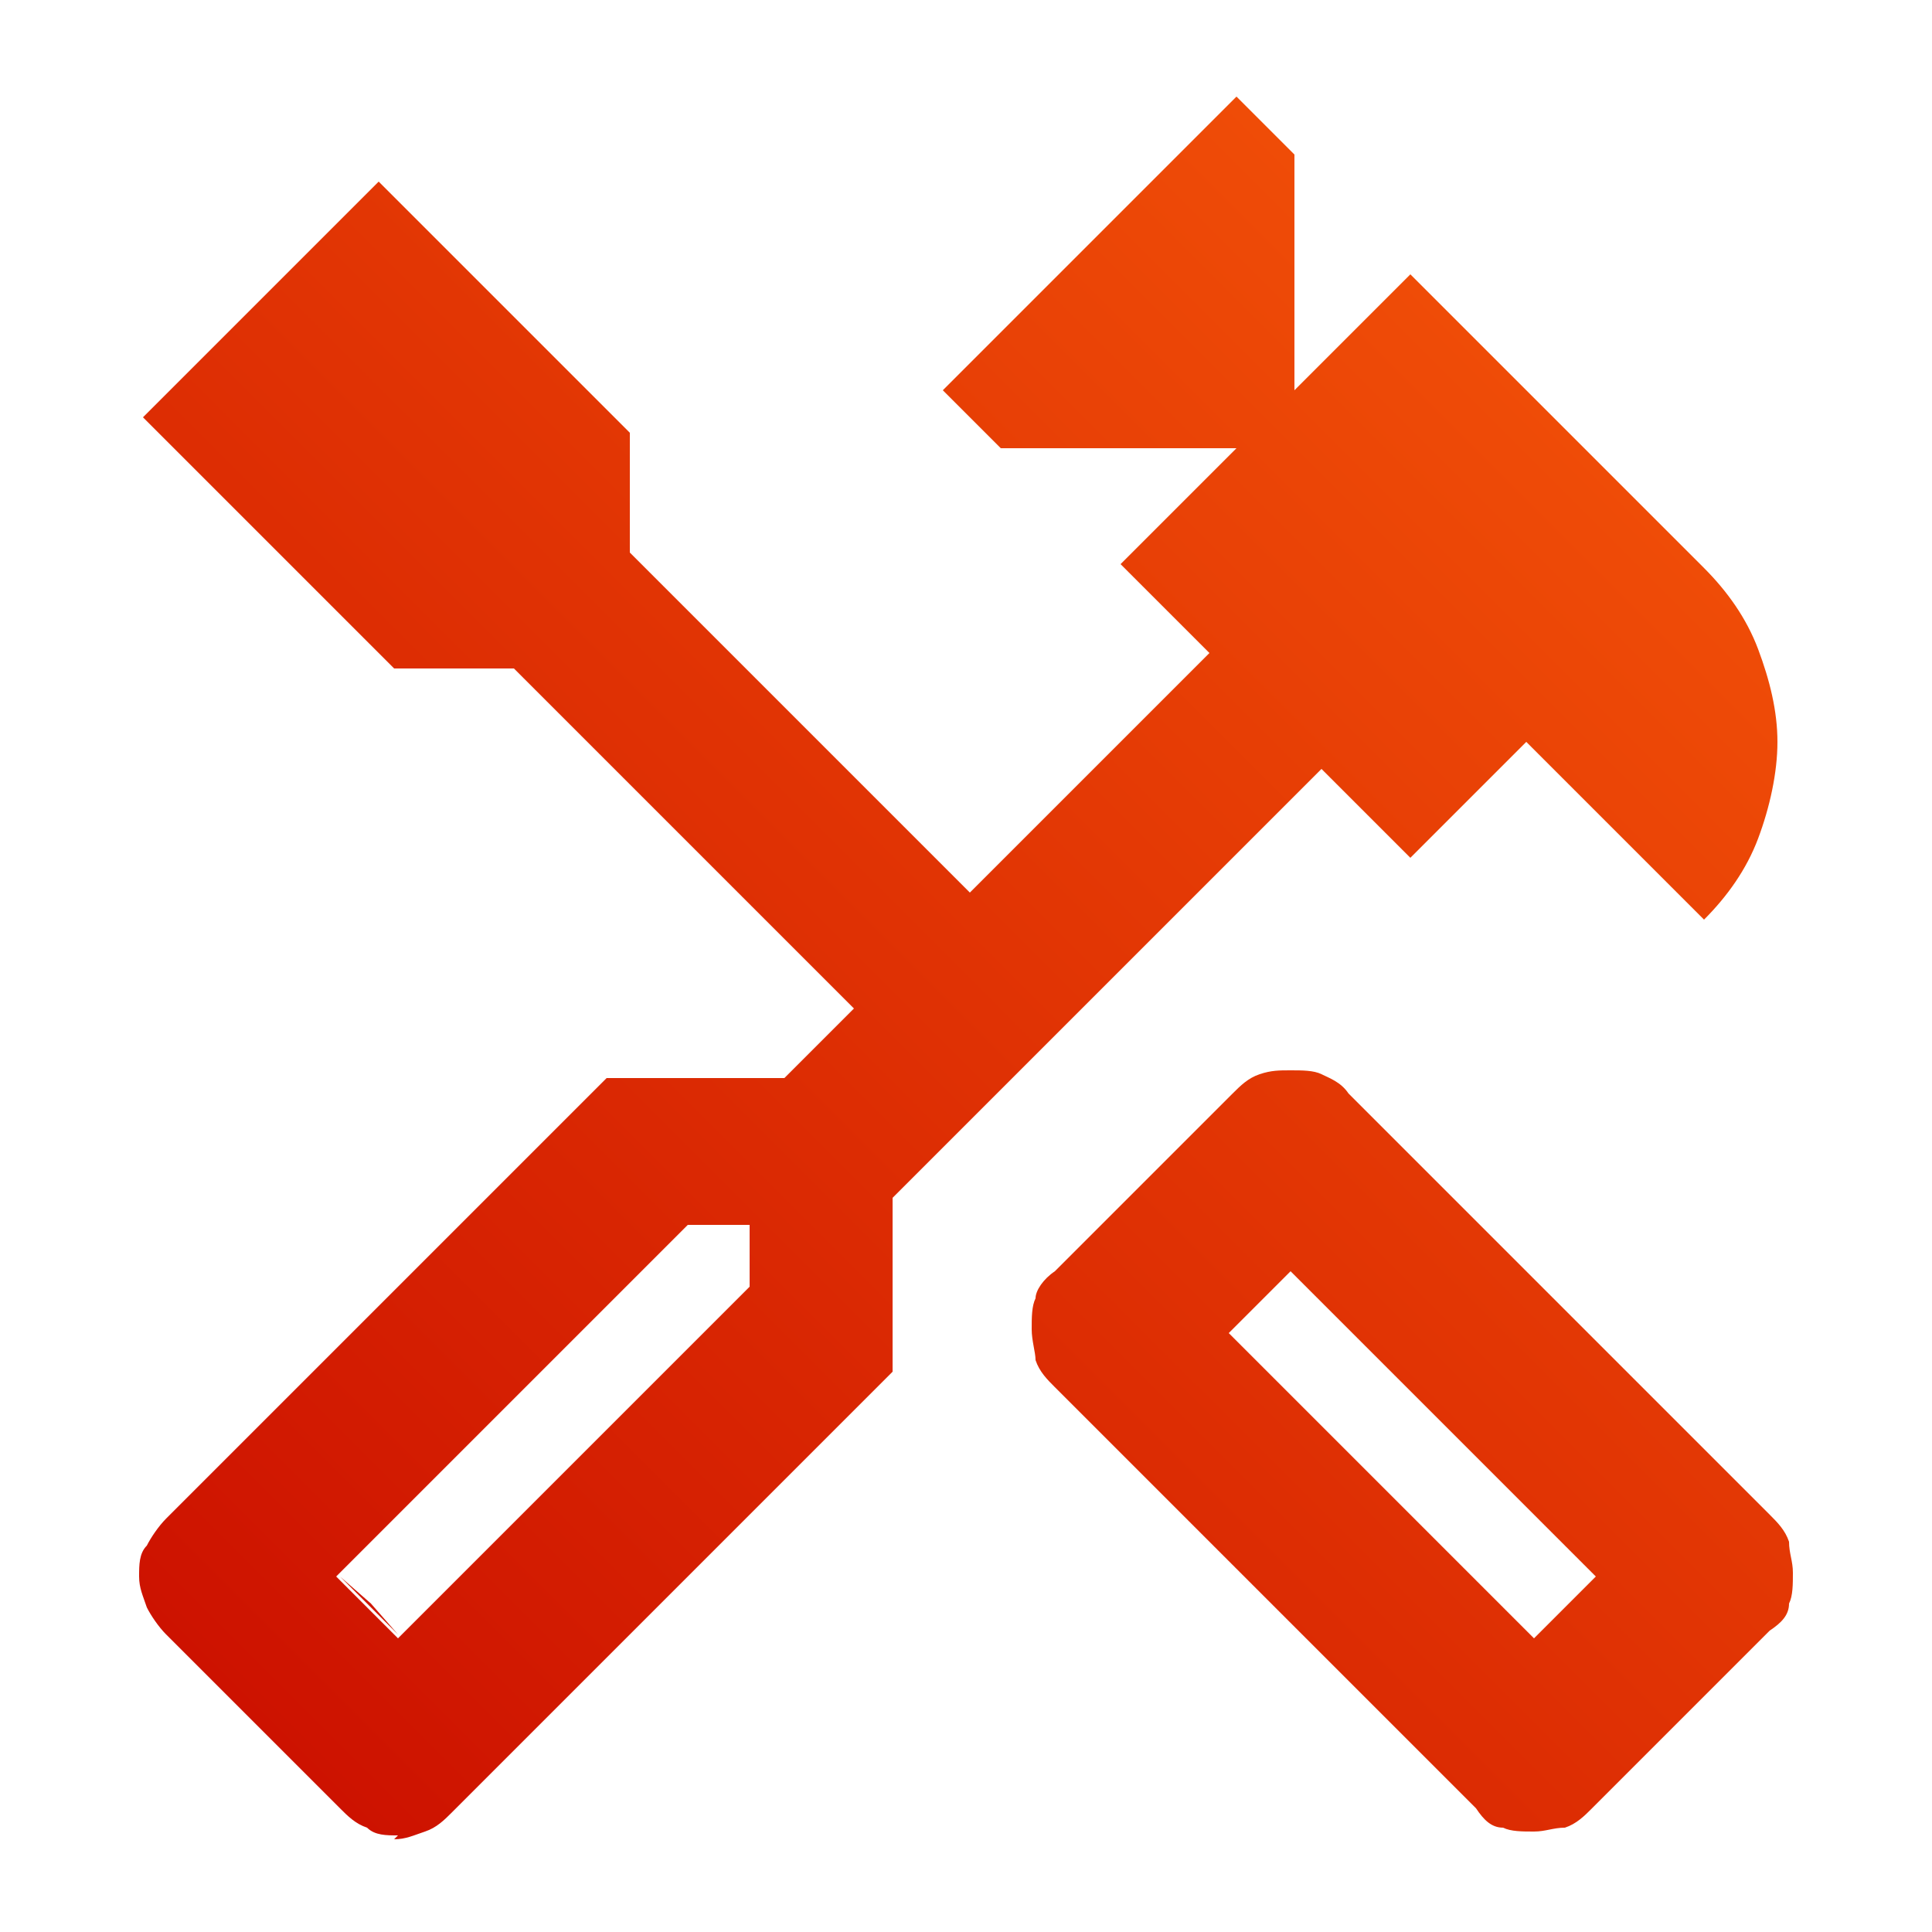 <?xml version="1.0" encoding="UTF-8"?>
<svg xmlns="http://www.w3.org/2000/svg" xmlns:xlink="http://www.w3.org/1999/xlink" version="1.1" viewBox="0 0 50 50">
  <!-- Generator: Adobe Illustrator 29.5.1, SVG Export Plug-In . SVG Version: 2.1.0 Build 141)  -->
  <defs>
    <style>
      .st0 {
        fill: url(#New_Gradient_Swatch5);
      }

      .st1 {
        fill: url(#New_Gradient_Swatch2);
      }

      .st2 {
        fill: url(#New_Gradient_Swatch3);
      }

      .st3 {
        fill: url(#New_Gradient_Swatch4);
      }

      .st4 {
        fill: url(#New_Gradient_Swatch1);
      }

      .st5 {
        fill: url(#New_Gradient_Swatch);
      }

      .st6 {
        display: none;
      }
    </style>
    <linearGradient id="New_Gradient_Swatch" data-name="New Gradient Swatch" x1="6.6" y1="44.7" x2="40.4" y2="10.9" gradientUnits="userSpaceOnUse">
      <stop offset="0" stop-color="#cd1200"/>
      <stop offset="1" stop-color="#ef4c07"/>
    </linearGradient>
    <linearGradient id="New_Gradient_Swatch1" data-name="New Gradient Swatch" x1="10.6" y1="37.6" x2="37.9" y2="10.4" xlink:href="#New_Gradient_Swatch"/>
    <linearGradient id="New_Gradient_Swatch2" data-name="New Gradient Swatch" x1="3.5" y1="42.3" x2="42.5" y2="3.3" xlink:href="#New_Gradient_Swatch"/>
    <linearGradient id="New_Gradient_Swatch3" data-name="New Gradient Swatch" x1="7" y1="39.8" x2="43" y2="3.8" xlink:href="#New_Gradient_Swatch"/>
    <linearGradient id="New_Gradient_Swatch4" data-name="New Gradient Swatch" x1="10.8" y1="34.7" x2="38.2" y2="7.3" xlink:href="#New_Gradient_Swatch"/>
    <linearGradient id="New_Gradient_Swatch5" data-name="New Gradient Swatch" x1="8.7" y1="44.1" x2="41.3" y2="11.6" xlink:href="#New_Gradient_Swatch"/>
  </defs>
  <g id="installation">
    <path class="st5" d="M10.3,47.5c-.3,0-.6,0-.8-.2-.3-.1-.5-.3-.7-.5l-4.5-4.5c-.2-.2-.4-.5-.5-.7-.1-.3-.2-.5-.2-.8s0-.6.2-.8c.1-.2.3-.5.5-.7l11.4-11.4h4.6l1.8-1.8-8.8-8.8h-3.1l-6.5-6.5,6.1-6.1,6.5,6.5v3.1l8.8,8.8,6.2-6.2-2.3-2.3,3-3h-6.1l-1.5-1.5,7.6-7.6,1.5,1.5v6.1l3-3,7.6,7.6c.6.6,1.1,1.3,1.4,2.1.3.8.5,1.6.5,2.4s-.2,1.7-.5,2.5c-.3.8-.8,1.5-1.4,2.1l-4.6-4.6-3,3-2.3-2.3-11.1,11.1v4.5l-11.4,11.4c-.2.2-.4.4-.7.5-.3.1-.5.2-.8.2ZM10.3,42.4l9.1-9.1v-1.6h-1.6l-9.1,9.1,1.6,1.6ZM8.8,40.8l.8.7.7.8-1.6-1.6ZM39.7,47.4c-.3,0-.6,0-.8-.1-.3,0-.5-.2-.7-.5l-10.9-10.9c-.2-.2-.4-.4-.5-.7,0-.2-.1-.5-.1-.8s0-.6.1-.8c0-.2.2-.5.5-.7l4.6-4.6c.2-.2.4-.4.7-.5s.5-.1.8-.1.6,0,.8.1.5.2.7.5l10.9,10.9c.2.2.4.4.5.7,0,.3.1.5.1.8s0,.6-.1.8c0,.3-.2.5-.5.7l-4.6,4.6c-.2.2-.4.4-.7.5-.3,0-.5.1-.8.1ZM39.7,42.4l1.6-1.6-7.9-7.9-1.6,1.6,7.9,7.9ZM39.7,42.4l1.6-1.6-1.6,1.6Z"/>
  </g>
  <g id="repair" class="st6">
    <path class="st4" d="M2.7,17.5V4.6h4.3v5c1.8-2.3,4-4.1,6.7-5.3,2.6-1.2,5.4-1.9,8.3-1.9,5.4,0,9.9,1.9,13.7,5.6s5.6,8.3,5.6,13.7h-4.3c0-4.2-1.5-7.7-4.4-10.6-2.9-2.9-6.5-4.4-10.6-4.4s-4.8.6-6.9,1.7c-2.1,1.1-3.9,2.7-5.4,4.7h5.9v4.3H2.7ZM2.8,23.9h4.4c.4,3.3,1.8,6.1,4.1,8.4,2.3,2.3,5.1,3.7,8.3,4.2l2.6,4.5c-4.9,0-9.2-1.6-13-4.9-3.7-3.3-5.8-7.3-6.4-12.2ZM24.9,27.7l-5-5v-11.6h4.3v9.9l3,3-2.2,3.8ZM34.8,47.5l-.6-3.2c-.4-.2-.8-.4-1.2-.6-.4-.2-.8-.4-1.2-.7l-3.1,1-2.1-3.6,2.5-2.1c0-.5-.1-.9-.1-1.4s0-.9.1-1.4l-2.5-2.1,2.1-3.6,3.1,1c.4-.3.8-.5,1.2-.7.4-.2.8-.4,1.2-.6l.6-3.2h4.3l.6,3.2c.4.2.8.4,1.2.6.4.2.8.5,1.1.8l3.1-1.1,2.1,3.8-2.5,2.1c0,.5.1.9.1,1.3s0,.9-.1,1.3l2.5,2.1-2.1,3.6-3.1-1c-.4.3-.8.5-1.2.7-.4.2-.8.4-1.2.6l-.6,3.2h-4.3ZM36.9,41.1c1.2,0,2.2-.4,3-1.3s1.3-1.8,1.3-3-.4-2.2-1.3-3c-.8-.8-1.8-1.3-3-1.3s-2.2.4-3,1.3c-.8.8-1.3,1.8-1.3,3s.4,2.2,1.3,3c.8.8,1.8,1.3,3,1.3Z"/>
  </g>
  <g id="maintenance" class="st6">
    <path class="st1" d="M21.9,47.5c-.6,0-1.1-.2-1.5-.6l-2.1-2h-2.3l-1.9,1.9c-.6.6-1.4.8-2.2.6-1.9-.5-3.7-1.3-5.4-2.3-.7-.4-1.1-1.1-1.1-1.9v-2.9c0,0-1.7-1.6-1.7-1.6H.9c-.8,0-1.6-.4-2-1.1-1-1.7-1.7-3.5-2.2-5.4-.2-.7,0-1.5.5-2.1l2-2.1v-2.3l-1.9-1.9c-.6-.6-.8-1.4-.6-2.2.5-1.9,1.3-3.7,2.3-5.4.4-.7,1.1-1.1,1.9-1.1h2.9c0,0,1.6-1.7,1.6-1.7v-2.7c0-.8.4-1.6,1.1-2,1.7-1,3.5-1.7,5.4-2.2.7-.2,1.5,0,2.1.5l2.1,2h2.3l1.9-1.9c.6-.6,1.4-.8,2.2-.6,1.9.5,3.7,1.3,5.4,2.3.7.4,1.1,1.1,1.1,1.9v2.9c0,0,1.7,1.6,1.7,1.6h2.7s0,0,0,0c.8,0,1.5.4,1.9,1.1,1,1.7,1.7,3.5,2.2,5.4.2.7,0,1.5-.5,2.1l-2,2.1v2.3l1.9,1.9c.6.6.8,1.4.6,2.2-.5,1.9-1.3,3.7-2.3,5.4-.4.7-1.1,1.1-1.9,1.1h-2.9c0,0-1.6,1.7-1.6,1.7v2.7c0,.8-.4,1.6-1.1,2-1.7,1-3.5,1.7-5.4,2.2-.2,0-.4,0-.6,0ZM14.9,40.3h4.1c.6,0,1.1.2,1.5.6l1.8,1.7c.7-.2,1.3-.5,1.9-.8v-2.3c0-.6.2-1.2.6-1.6l2.9-2.9c.4-.4,1-.6,1.5-.7h2.5c.3-.7.6-1.3.8-2l-1.6-1.6c-.4-.4-.7-1-.7-1.6v-4.1c0-.6.2-1.1.6-1.5l1.7-1.8c-.2-.7-.5-1.3-.8-1.9h-2.3c-.6,0-1.2-.2-1.6-.6l-2.9-2.9c-.4-.4-.6-1-.7-1.5v-2.5c-.7-.3-1.3-.6-2-.8l-1.6,1.6c-.4.4-1,.7-1.6.7h-4.1c-.6,0-1.1-.2-1.5-.6l-1.8-1.7c-.7.2-1.3.5-1.9.8v2.3c0,.6-.2,1.2-.6,1.6l-2.9,2.9c-.4.4-1,.6-1.5.7h-2.5c-.3.7-.6,1.3-.8,2l1.6,1.6c.4.4.7,1,.7,1.6v4.1c0,.6-.2,1.1-.6,1.5l-1.7,1.8c.2.7.5,1.3.8,1.9h2.3s0,0,0,0c.6,0,1.2.2,1.6.7l2.9,2.9c.4.4.6,1,.7,1.5v2.5c.7.3,1.3.6,2,.8l1.6-1.6c.4-.4,1-.7,1.6-.7ZM17.2,35.7c-4.8,0-8.8-3.9-8.8-8.8s3.9-8.8,8.8-8.8,8.8,3.9,8.8,8.8-3.9,8.8-8.8,8.8ZM17.2,22.7c-2.3,0-4.3,1.9-4.3,4.3s1.9,4.3,4.3,4.3,4.3-1.9,4.3-4.3-1.9-4.3-4.3-4.3ZM45.9,29.6c-1.2,0-2.2-1-2.2-2.2s-1.9-3-3-3-2.2-1-2.2-2.2,1-2.2,2.2-2.2,3-1.9,3-3,1-2.2,2.2-2.2,2.2,1,2.2,2.2,1.9,3,3,3,2.2,1,2.2,2.2-1,2.2-2.2,2.2-3,1.9-3,3-1,2.2-2.2,2.2ZM40.7,17.5c-1.2,0-2.2-1-2.2-2.2s-1.9-3-3-3-2.2-1-2.2-2.2,1-2.2,2.2-2.2,3-1.9,3-3,1-2.2,2.2-2.2,2.2,1,2.2,2.2,1.9,3,3,3,2.2,1,2.2,2.2-1,2.2-2.2,2.2-3,1.9-3,3-1,2.2-2.2,2.2Z"/>
  </g>
  <g id="local-experts" class="st6">
    <path class="st2" d="M25,47.5l-6.4-6.4h-8.6c-1.2,0-2.2-.4-3-1.3-.8-.8-1.3-1.8-1.3-3V6.8c0-1.2.4-2.2,1.3-3s1.8-1.3,3-1.3h30c1.2,0,2.2.4,3,1.3.8.8,1.3,1.8,1.3,3v30c0,1.2-.4,2.2-1.3,3s-1.8,1.3-3,1.3h-8.6l-6.4,6.4ZM10,34.3c1.9-1.9,4.2-3.4,6.7-4.5,2.6-1.1,5.3-1.6,8.3-1.6s5.7.5,8.3,1.6c2.6,1.1,4.8,2.6,6.7,4.5V6.8H10v27.5ZM14.3,36.8h21.4v-.5c-1.5-1.2-3.2-2.2-5-2.8-1.8-.6-3.7-.9-5.7-.9s-3.9.3-5.7.9c-1.8.6-3.5,1.6-5,2.8v.5ZM25,23.9c2.1,0,3.8-.7,5.3-2.2s2.2-3.2,2.2-5.3-.7-3.8-2.2-5.3c-1.5-1.5-3.2-2.2-5.3-2.2s-3.8.7-5.3,2.2-2.2,3.2-2.2,5.3.7,3.8,2.2,5.3c1.5,1.5,3.2,2.2,5.3,2.2ZM25,19.6c-.9,0-1.7-.3-2.3-.9-.6-.6-.9-1.4-.9-2.3s.3-1.7.9-2.3,1.4-.9,2.3-.9,1.7.3,2.3.9c.6.6.9,1.4.9,2.3s-.3,1.7-.9,2.3-1.4.9-2.3.9Z"/>
  </g>
  <g id="customer-focused" class="st6">
    <path class="st3" d="M24.7,46.4c-1.3,0-2.5-.4-3.5-1.3-1-.9-1.6-2-1.8-3.3-1.2-.2-2.2-.7-3.1-1.5-.8-.8-1.3-1.8-1.5-3.1-1.2-.2-2.2-.7-3-1.5-.8-.8-1.3-1.8-1.5-3-1.4-.2-2.5-.8-3.3-1.8-.9-1-1.3-2.2-1.3-3.5s.1-1.4.4-2.1c.3-.7.7-1.2,1.2-1.7l12.4-12.4,7,7c0,.1.2.2.3.2.1,0,.3,0,.4,0,.3,0,.6,0,.8-.3.2-.2.3-.5.3-.8s0-.3,0-.4c0-.1-.1-.2-.2-.3l-7.7-7.7c-.4-.4-.8-.7-1.4-.9-.5-.2-1.1-.3-1.6-.3s-1.1,0-1.6.3c-.5.2-1,.5-1.4.9l-7.6,7.6c-.3.3-.6.7-.8,1.1s-.4.9-.4,1.3c0,.4,0,.9,0,1.3,0,.4.2.9.4,1.3l-3.1,3.1c-.6-.8-1.1-1.7-1.3-2.7-.3-1-.4-2-.3-3,0-1,.3-2,.8-2.9.4-.9,1-1.8,1.8-2.5l7.6-7.6c.9-.8,1.8-1.4,2.9-1.9,1.1-.4,2.1-.6,3.2-.6s2.2.2,3.2.6c1.1.4,2,1.1,2.8,1.9l.6.6.6-.6c.9-.8,1.8-1.4,2.9-1.9,1.1-.4,2.1-.6,3.2-.6s2.2.2,3.2.6c1.1.4,2,1.1,2.8,1.9l9.1,9.1c.8.8,1.4,1.8,1.9,2.8s.6,2.2.6,3.3-.2,2.2-.6,3.2c-.4,1.1-1.1,2-1.9,2.8l-17.6,17.5c-.5.5-1.1.9-1.7,1.2-.7.3-1.3.4-2.1.4ZM24.8,42.1c.1,0,.3,0,.4-.1.1,0,.2-.1.3-.2l17.6-17.6c.4-.4.7-.9.9-1.4.2-.5.3-1.1.3-1.6s0-1.1-.3-1.6c-.2-.5-.5-1-.9-1.4l-9.1-9.1c-.4-.4-.8-.7-1.4-.9-.5-.2-1.1-.3-1.6-.3s-1.1,0-1.6.3c-.5.2-1,.5-1.4.9l-.6.6,4,4c.5.5.9,1.1,1.2,1.7.2.6.4,1.3.4,2,0,1.5-.5,2.8-1.5,3.8s-2.3,1.5-3.8,1.5-1.4-.1-2.1-.4c-.7-.2-1.2-.6-1.7-1.1l-4-4-9.4,9.4c-.1.1-.2.2-.2.3,0,.1,0,.3,0,.4,0,.3.1.5.3.8.2.2.5.3.8.3s.3,0,.4-.1c.1,0,.2-.1.3-.2l7.3-7.3,3,3-7.2,7.3c-.1.1-.2.2-.2.3,0,.1,0,.3,0,.4,0,.3.1.5.3.8s.5.3.8.3.3,0,.4-.1c.1,0,.2-.1.3-.2l7.3-7.2,3,3-7.2,7.3c-.1,0-.2.2-.2.3,0,.1,0,.3,0,.4,0,.3.1.5.3.8s.5.3.8.3.3,0,.4,0c.1,0,.2-.1.3-.2l7.3-7.2,3,3-7.3,7.3c-.1.1-.2.2-.2.3,0,.1,0,.3,0,.4,0,.3.1.5.3.8.2.2.5.3.8.3Z"/>
  </g>
  <g id="top-brands" class="st6">
    <path class="st0" d="M12.1,47.5v-16.6c-1.4-1.5-2.4-3.2-3.2-5.1s-1.1-4-1.1-6.2c0-4.8,1.7-8.8,5-12.2s7.4-5,12.2-5,8.8,1.7,12.2,5,5,7.4,5,12.2-.4,4.2-1.1,6.2-1.8,3.6-3.2,5.1v16.6l-12.9-4.3-12.9,4.3ZM25,32.5c3.6,0,6.6-1.2,9.1-3.8s3.8-5.5,3.8-9.1-1.3-6.6-3.8-9.1c-2.5-2.5-5.5-3.8-9.1-3.8s-6.6,1.3-9.1,3.8c-2.5,2.5-3.8,5.5-3.8,9.1s1.2,6.6,3.8,9.1c2.5,2.5,5.5,3.8,9.1,3.8ZM16.4,41.1l8.6-2.2,8.6,2.2v-6.6c-1.3.7-2.6,1.3-4,1.7-1.4.4-3,.6-4.5.6s-3.1-.2-4.5-.6c-1.4-.4-2.8-1-4-1.7v6.6ZM25,26.1c-1.8,0-3.3-.6-4.6-1.9-1.3-1.2-1.9-2.8-1.9-4.6s.6-3.3,1.9-4.6,2.8-1.9,4.6-1.9,3.3.6,4.6,1.9c1.2,1.3,1.9,2.8,1.9,4.6s-.6,3.3-1.9,4.6c-1.3,1.3-2.8,1.9-4.6,1.9Z"/>
  </g>
</svg>